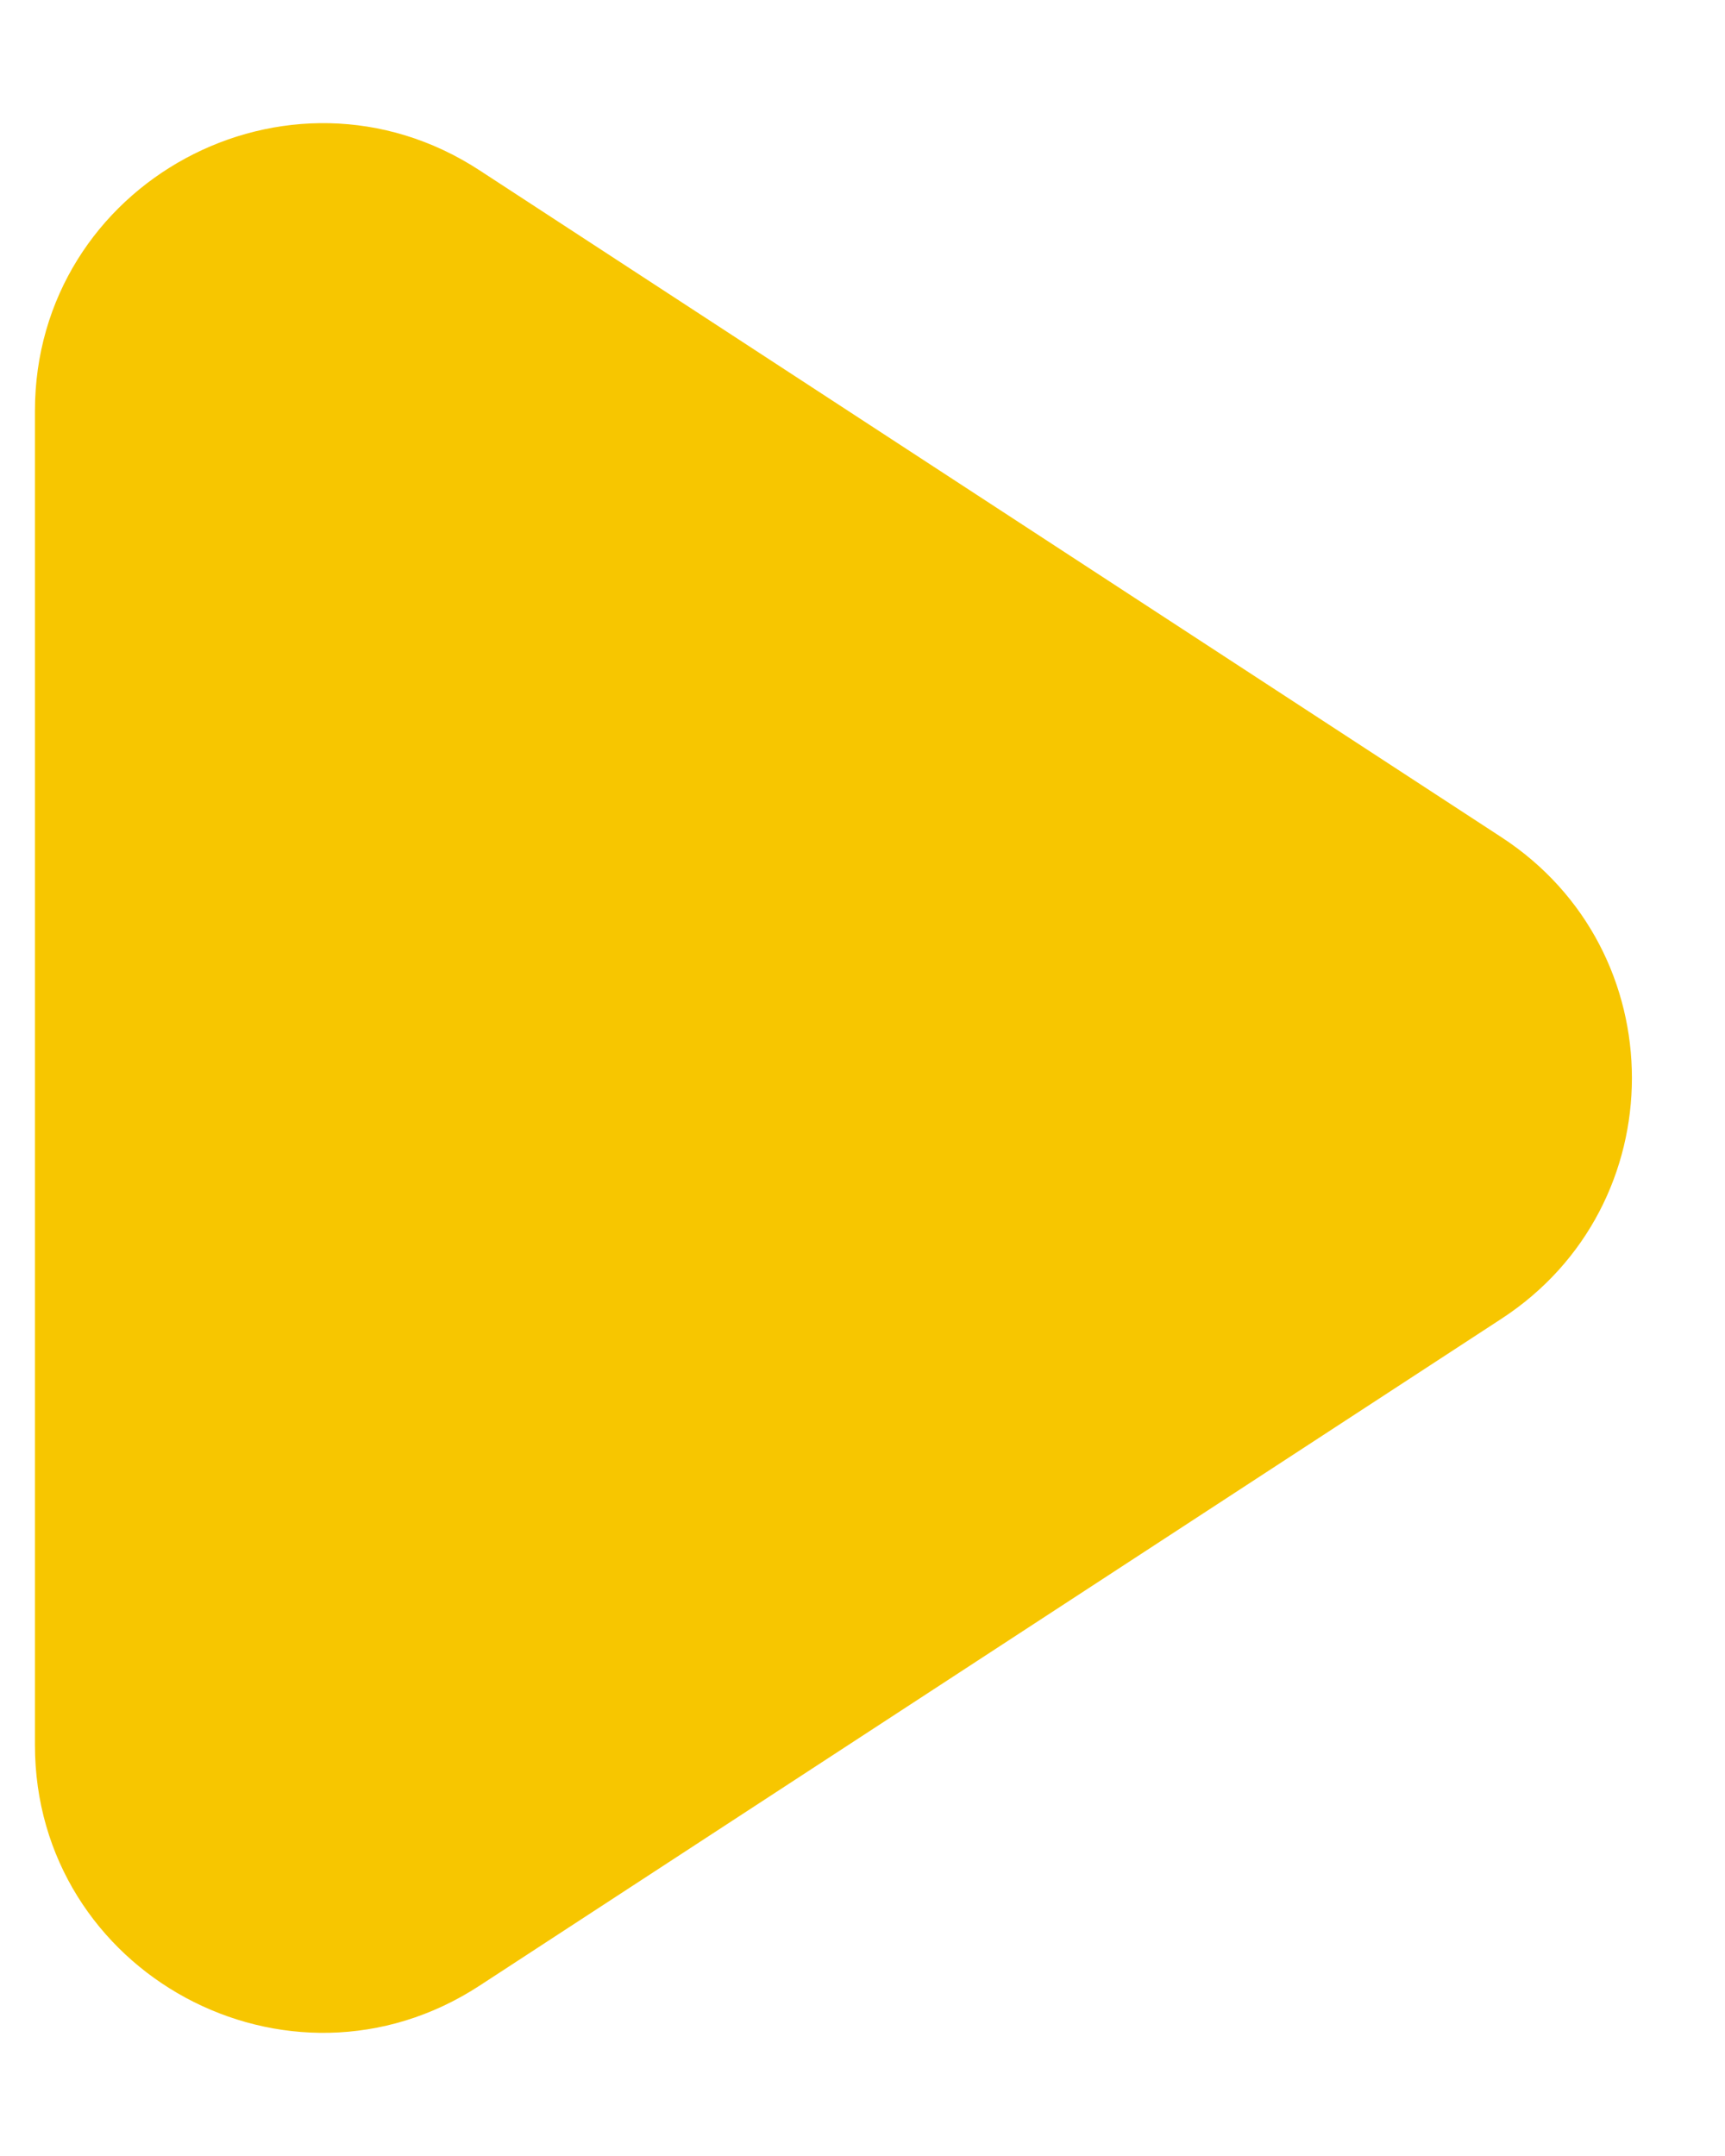 <svg width="12" height="15" viewBox="0 0 12 15" fill="none" xmlns="http://www.w3.org/2000/svg">
<path d="M10.445 5.825C11.655 6.614 11.655 8.386 10.445 9.175L3.336 13.815C2.006 14.683 0.243 13.728 0.243 12.14L0.243 2.86C0.243 1.272 2.006 0.317 3.336 1.185L10.445 5.825Z" fill="#F7C600"/>
</svg>

